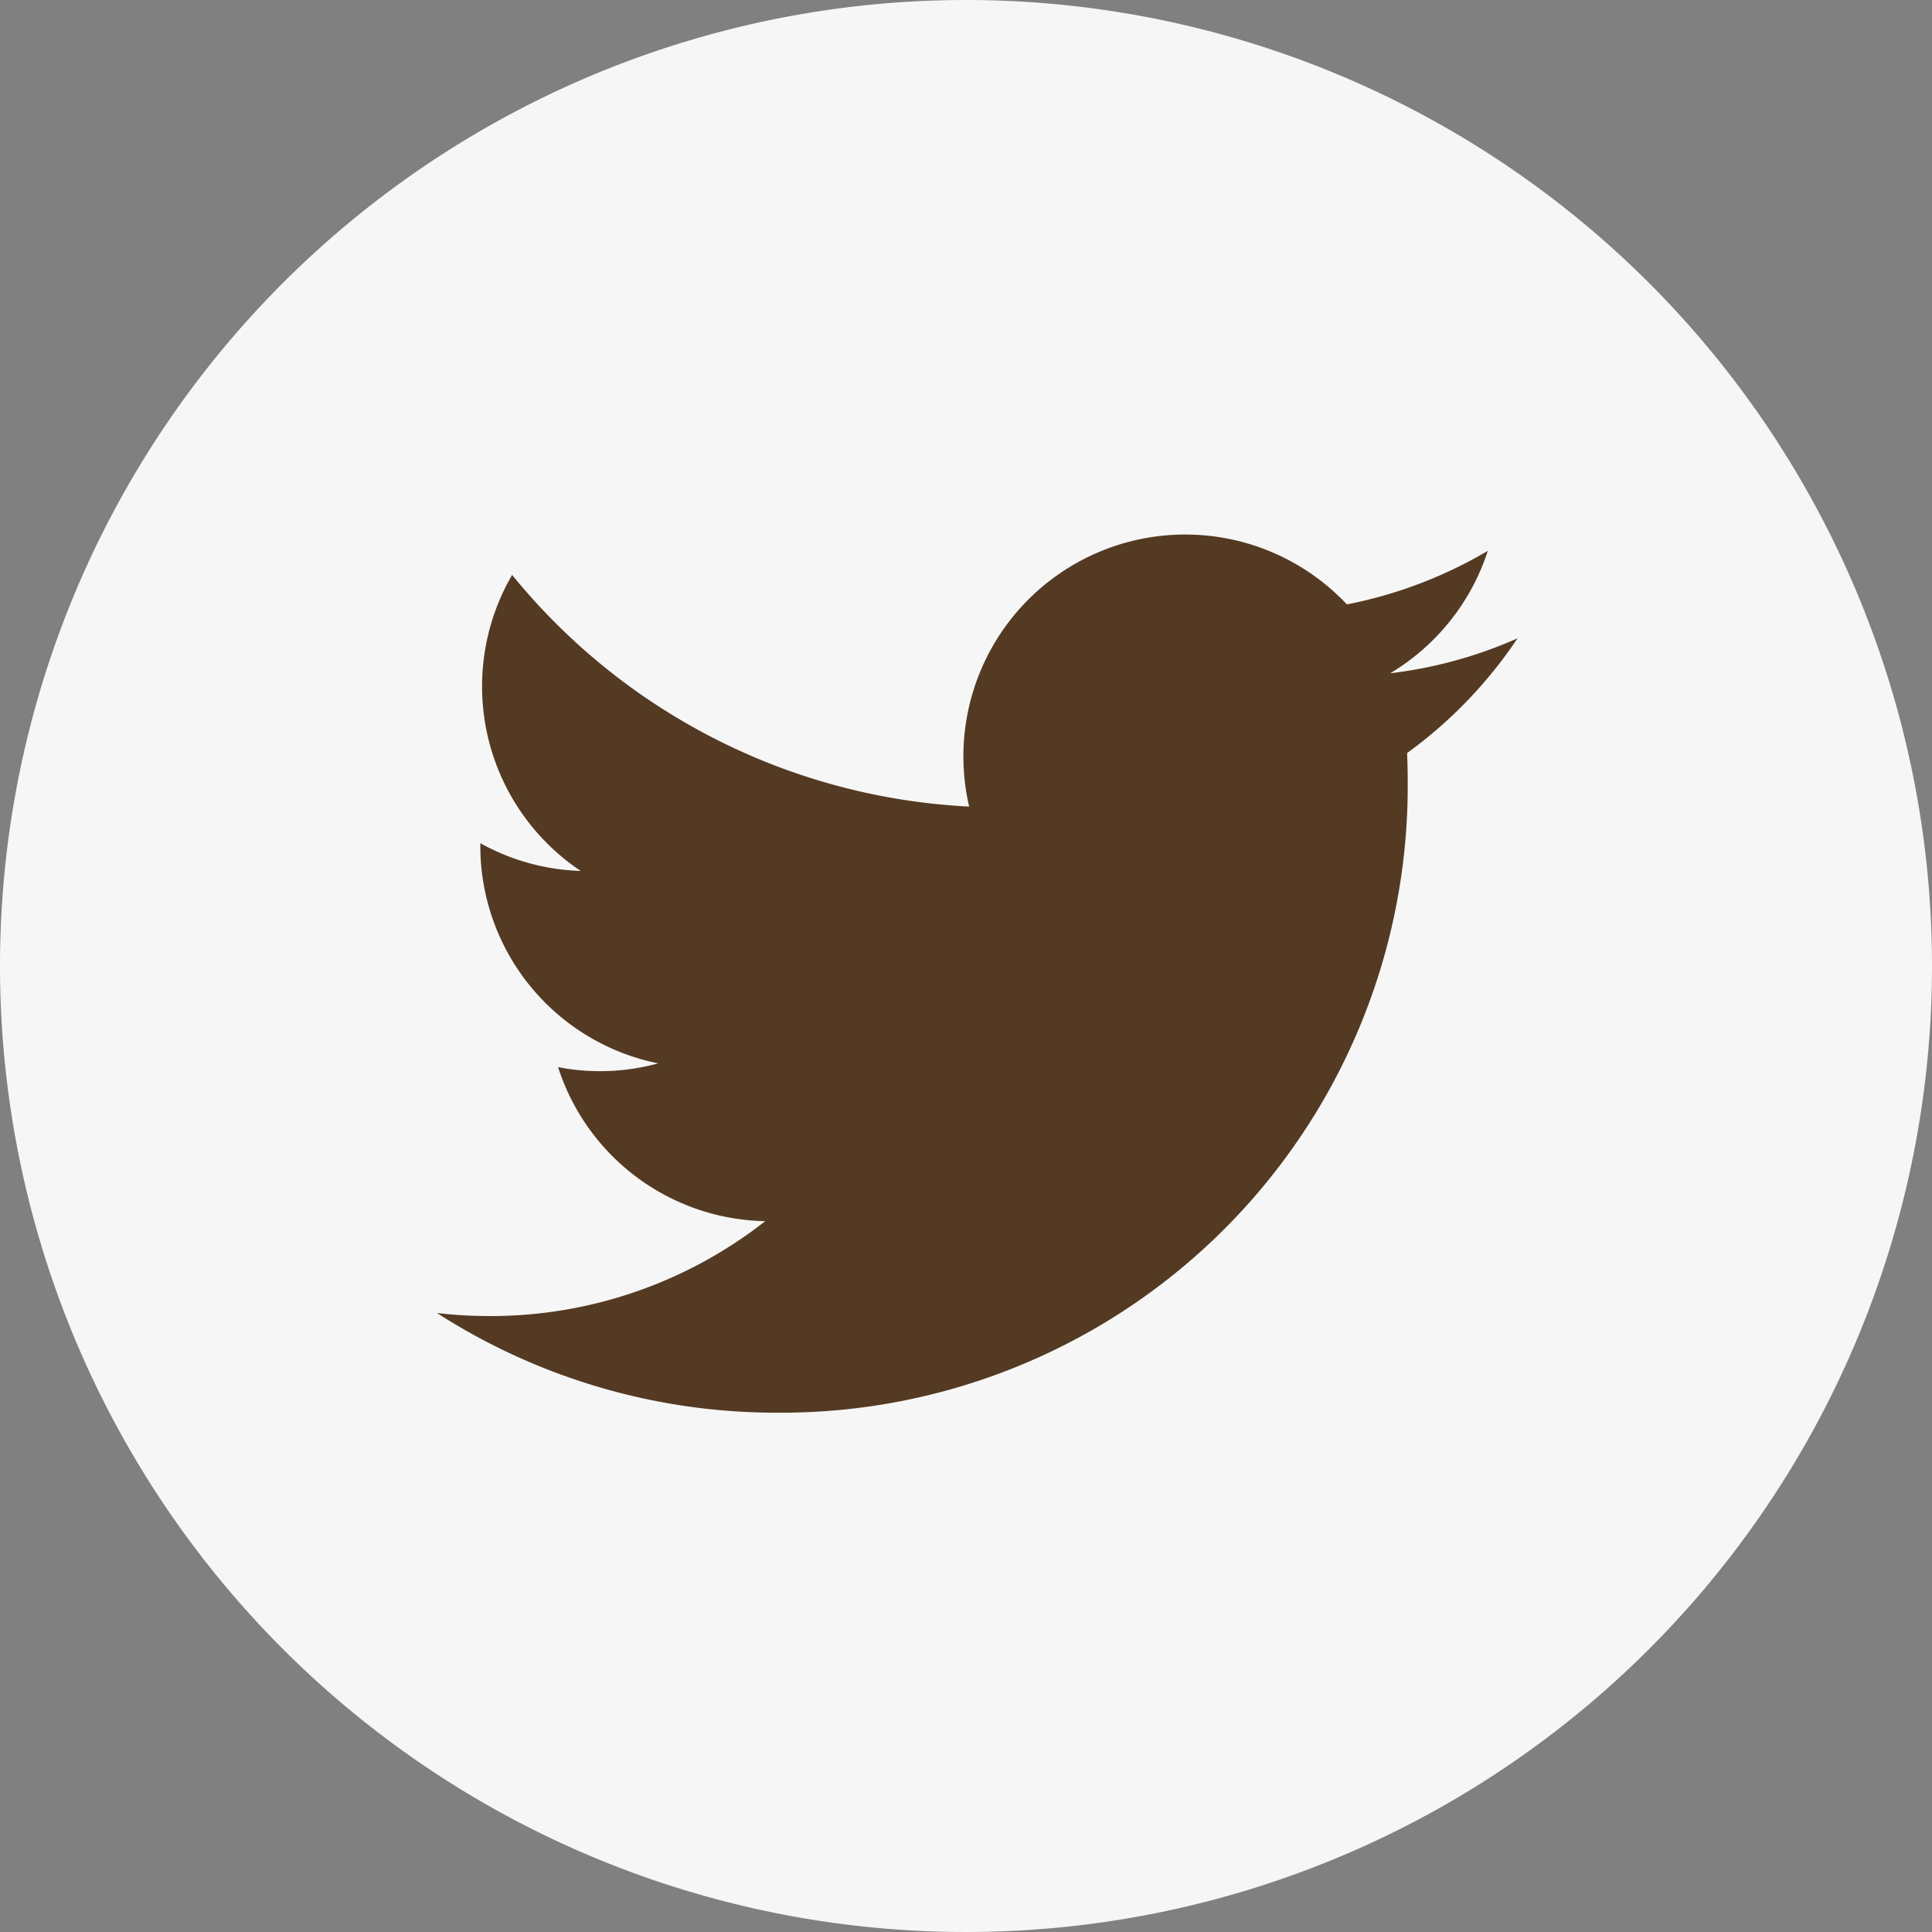 <svg xmlns="http://www.w3.org/2000/svg" width="36.828" height="36.828"><rect width="100%" height="100%" fill="#808080" stroke="none"/><path d="M18.63 4.874A13.756 13.756 0 114.874 18.63 13.756 13.756 0 0118.63 4.874z" fill="#543a23"/><path d="M18.414 0a18.414 18.414 0 1018.414 18.414A18.416 18.416 0 0018.414 0zm8.408 14.357q.012.272.012.546a11.944 11.944 0 01-12.026 12.026 11.963 11.963 0 01-6.478-1.9 8.6 8.6 0 001.008.058 8.481 8.481 0 005.249-1.809 4.231 4.231 0 01-3.949-2.936 4.212 4.212 0 001.909-.072 4.228 4.228 0 01-3.391-4.143v-.054a4.2 4.2 0 001.914.529 4.23 4.23 0 01-1.308-5.643 12 12 0 008.712 4.416 4.229 4.229 0 017.2-3.854 8.477 8.477 0 002.687-1.021 4.243 4.243 0 01-1.861 2.334 8.429 8.429 0 002.427-.666 8.589 8.589 0 01-2.108 2.189zm0 0" fill="#f6f6f6"/></svg>